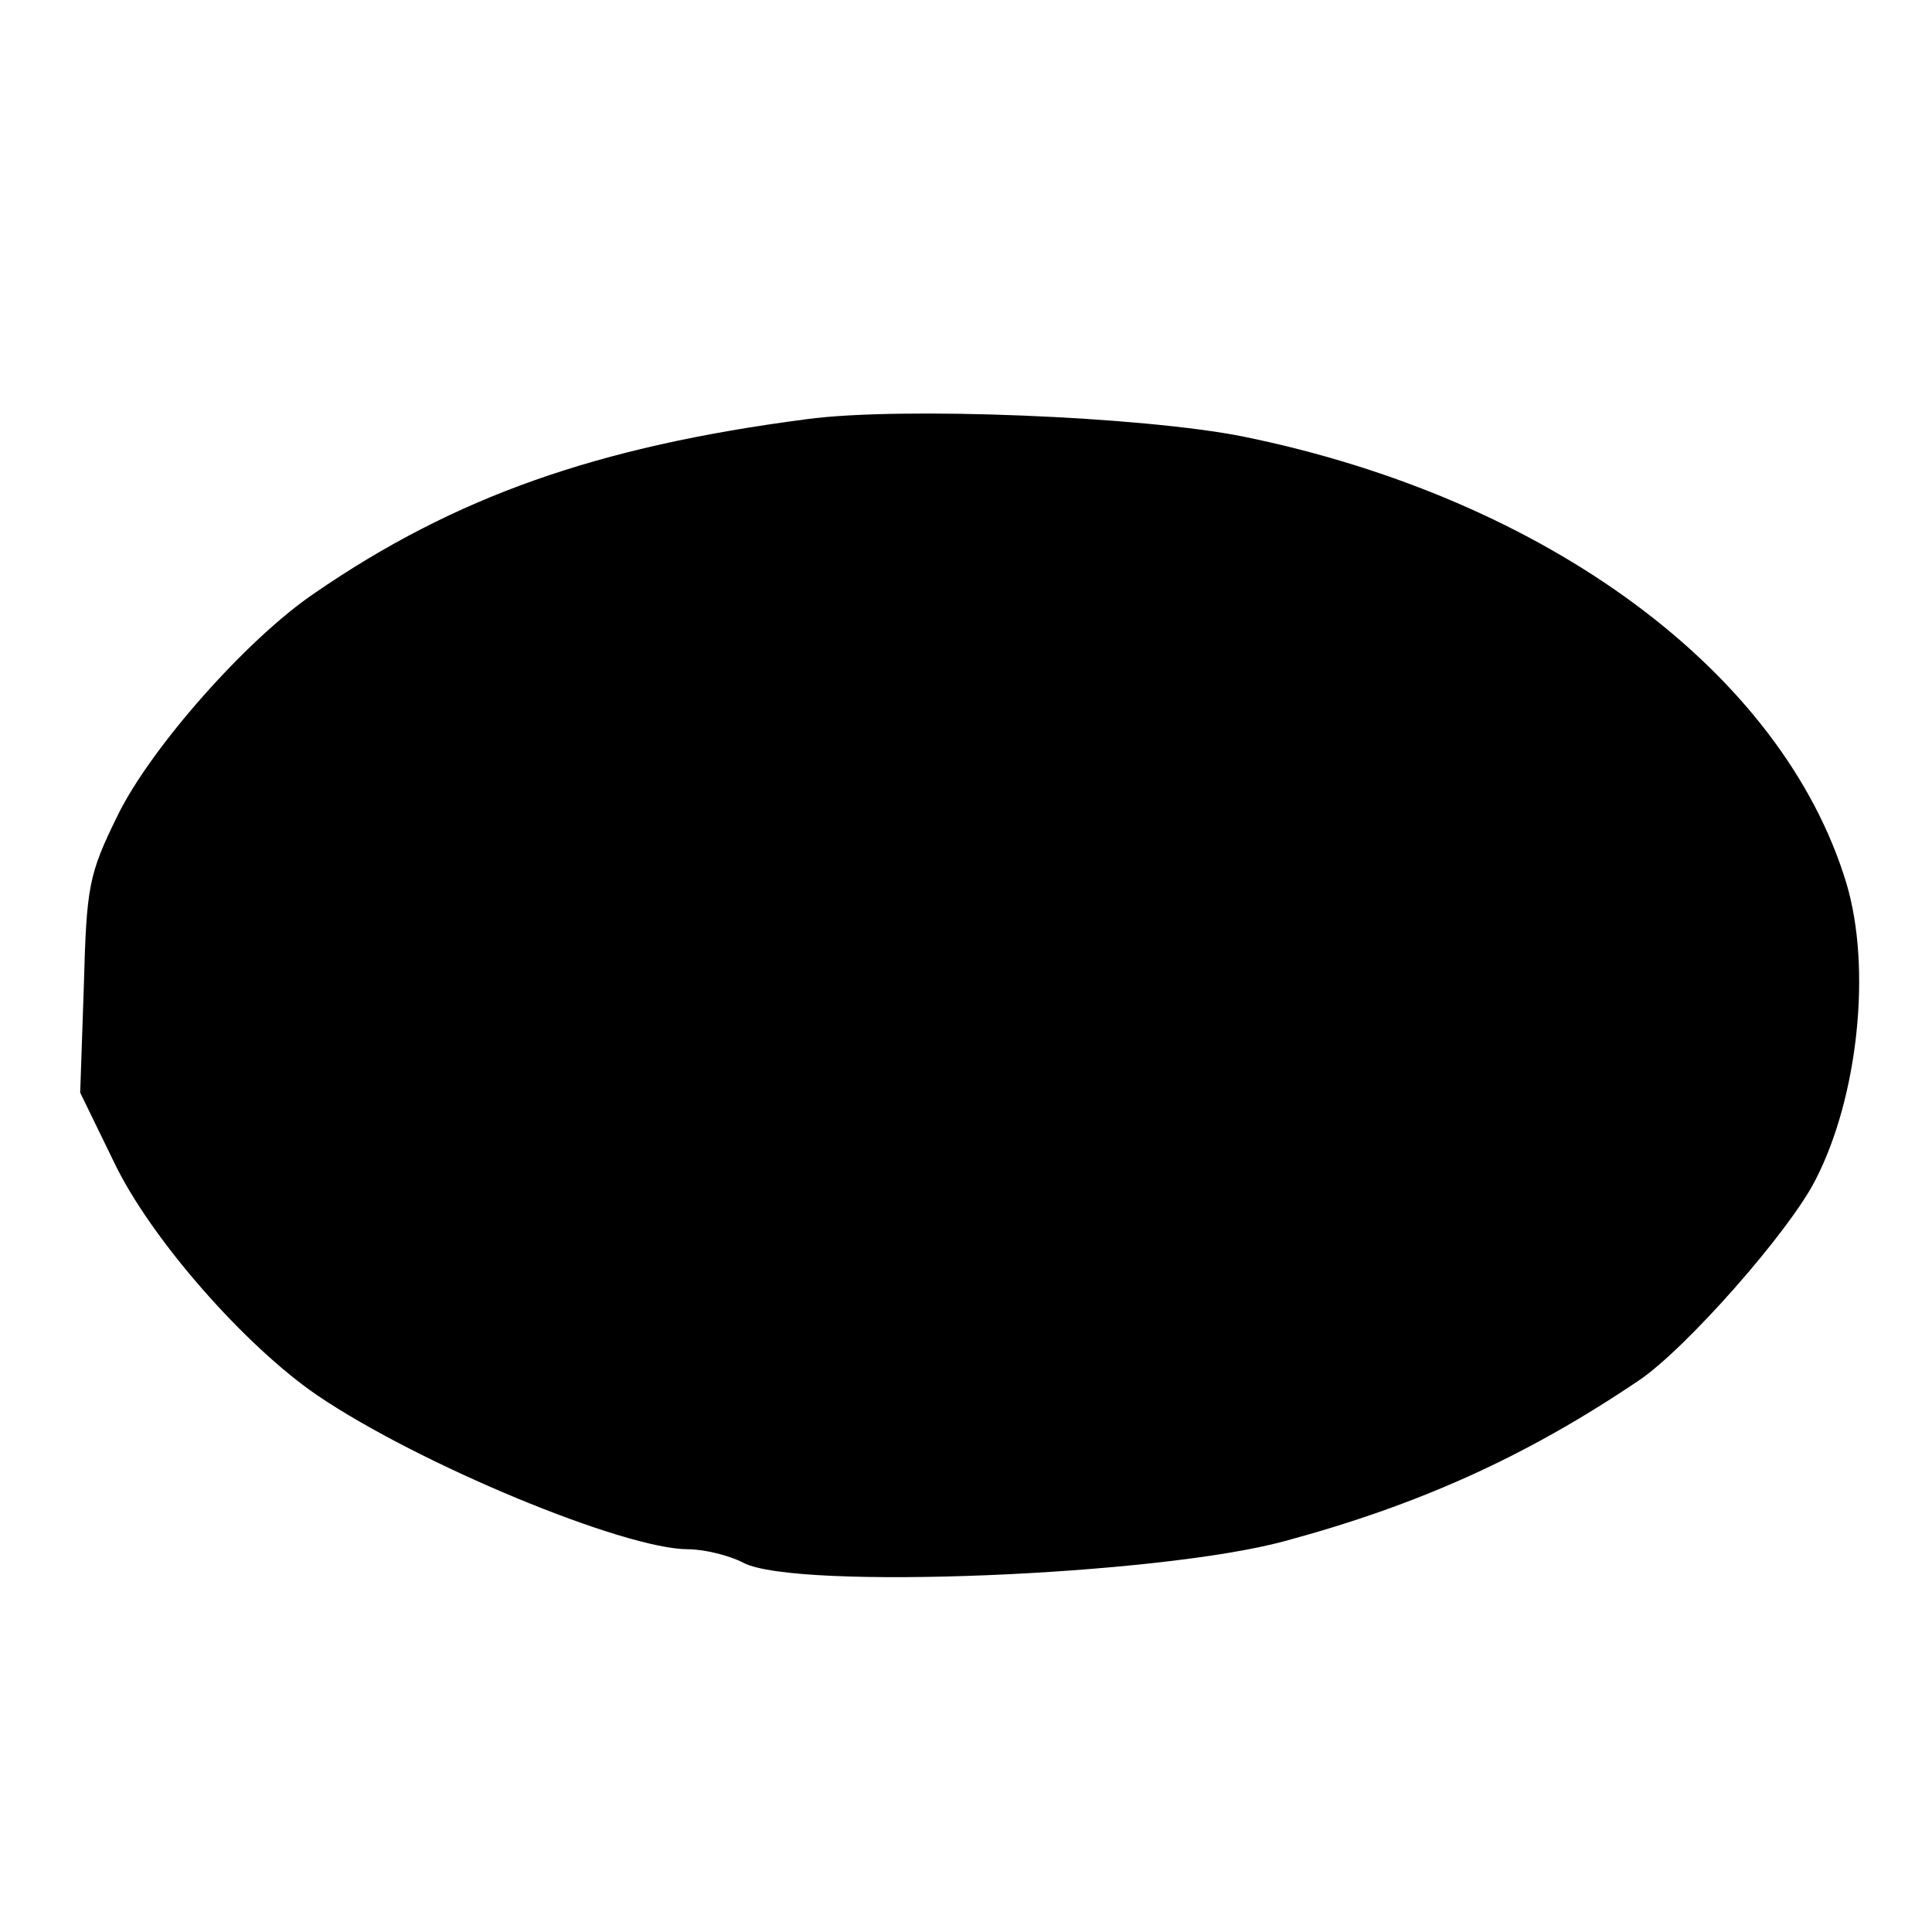 <?xml version="1.0" standalone="no"?>
<!DOCTYPE svg PUBLIC "-//W3C//DTD SVG 20010904//EN"
 "http://www.w3.org/TR/2001/REC-SVG-20010904/DTD/svg10.dtd">
<svg version="1.0" xmlns="http://www.w3.org/2000/svg"
 width="212pt" height="212pt" viewBox="0 0 212 212"
 preserveAspectRatio="xMidYMid meet">
<g transform="translate(0,212) scale(0.1,-0.1)"
fill="#000000" stroke="none">
<path d="M885 1660 c-230 -30 -386 -85 -540 -191 -74 -50 -180 -170 -216 -244
-32 -65 -34 -78 -37 -187 l-4 -117 37 -76 c40 -84 144 -202 223 -256 112 -76
337 -169 407 -169 18 0 46 -7 61 -15 58 -30 455 -14 594 24 148 40 265 93 388
176 51 34 165 163 194 220 47 91 62 233 34 326 -70 231 -328 422 -662 490
-110 22 -376 33 -479 19z"/>
</g>
</svg>
